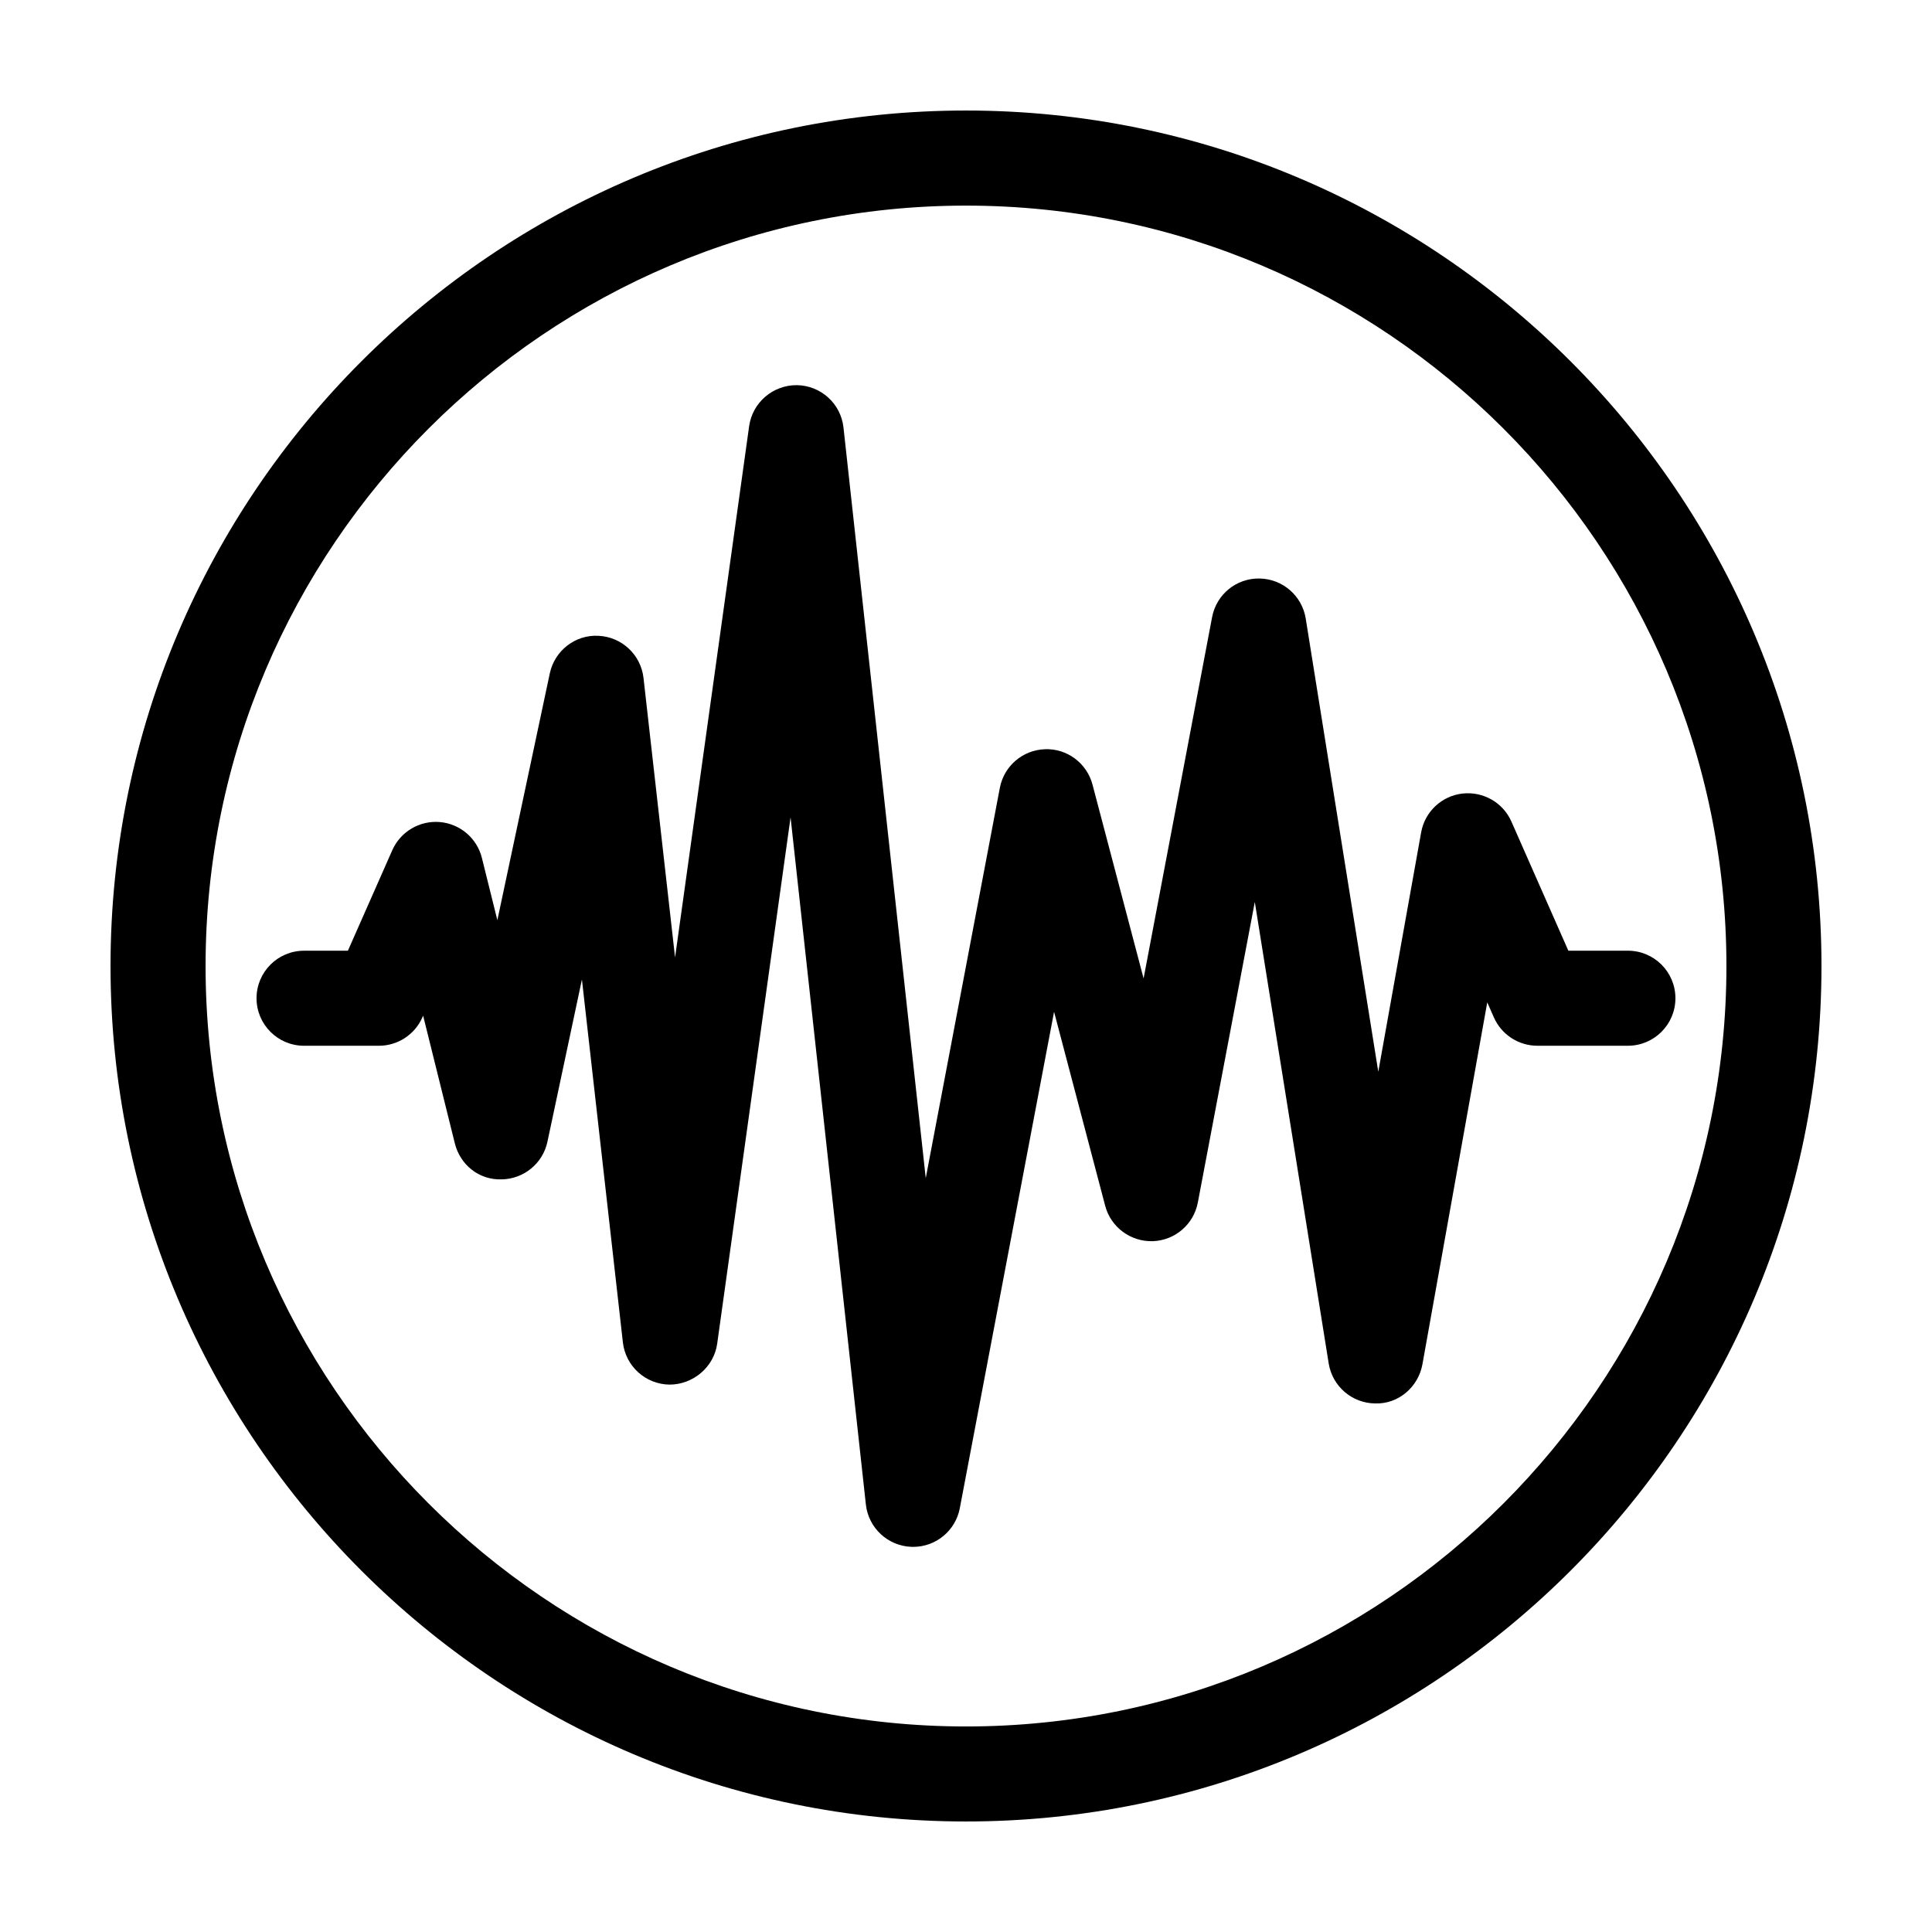 <?xml version="1.0" encoding="UTF-8"?>
<!-- Uploaded to: ICON Repo, www.iconrepo.com, Generator: ICON Repo Mixer Tools -->
<svg fill="#000000" width="800px" height="800px" version="1.1" viewBox="144 144 512 512" xmlns="http://www.w3.org/2000/svg">
 <g>
  <path d="m400 173.29c-125.01 0-226.71 101.7-226.71 226.71s101.7 226.71 226.71 226.71 226.71-101.7 226.71-226.71c-0.004-125.01-101.71-226.71-226.71-226.71zm0 428.24c-111.12 0-201.52-90.402-201.52-201.52s90.402-201.52 201.52-201.52 201.52 90.402 201.52 201.52c0 111.12-90.406 201.52-201.52 201.52z"/>
  <path d="m531.52 354.3c-5.5 0.66-9.926 4.832-10.902 10.289l-11.359 63.434-19.23-120.11c-0.969-6.039-6.141-10.516-12.258-10.602-6.156-0.105-11.418 4.238-12.555 10.246l-18.152 95.738-13.539-51.367c-1.496-5.688-6.75-9.617-12.621-9.375-5.879 0.207-10.836 4.457-11.934 10.238l-19.637 103.43-21.801-198.93c-0.695-6.316-5.984-11.125-12.34-11.219-6.316-0.066-11.777 4.566-12.66 10.852l-19.633 140.8-8.363-74.059c-0.695-6.141-5.738-10.867-11.906-11.168-6.144-0.359-11.648 3.914-12.93 9.961l-13.895 65.395-4.098-16.488c-1.293-5.223-5.773-9.047-11.141-9.512-5.34-0.457-10.43 2.535-12.605 7.457l-11.766 26.641h-11.617c-6.957 0-12.594 5.637-12.594 12.594 0 6.957 5.637 12.594 12.594 12.594h19.824c4.988 0 9.508-2.941 11.523-7.508l0.207-0.469 8.398 33.824c1.41 5.691 6.398 9.777 12.438 9.559 5.863-0.102 10.887-4.238 12.105-9.969l9.141-43 10.855 96.176c0.715 6.309 6.004 11.098 12.352 11.184 6.188 0.004 11.766-4.57 12.641-10.855l19.445-139.48 19.957 182.11c0.68 6.195 5.793 10.969 12.027 11.215 0.168 0.004 0.332 0.012 0.5 0.012 6.027 0 11.234-4.281 12.367-10.246l24.98-131.55 13.547 51.41c1.5 5.691 6.769 9.562 12.621 9.375 5.879-0.207 10.836-4.457 11.93-10.242l15.098-79.648 19.582 122.29c0.973 6.066 6.184 10.543 12.324 10.602 6.121 0.211 11.43-4.328 12.516-10.375l17.18-95.91 1.754 3.977c2.016 4.57 6.535 7.516 11.527 7.516h23.992c6.957 0 12.594-5.637 12.594-12.594s-5.637-12.594-12.594-12.594h-15.781l-15.09-34.219c-2.227-5.062-7.519-8.062-13.02-7.422z"/>
 </g>
</svg>